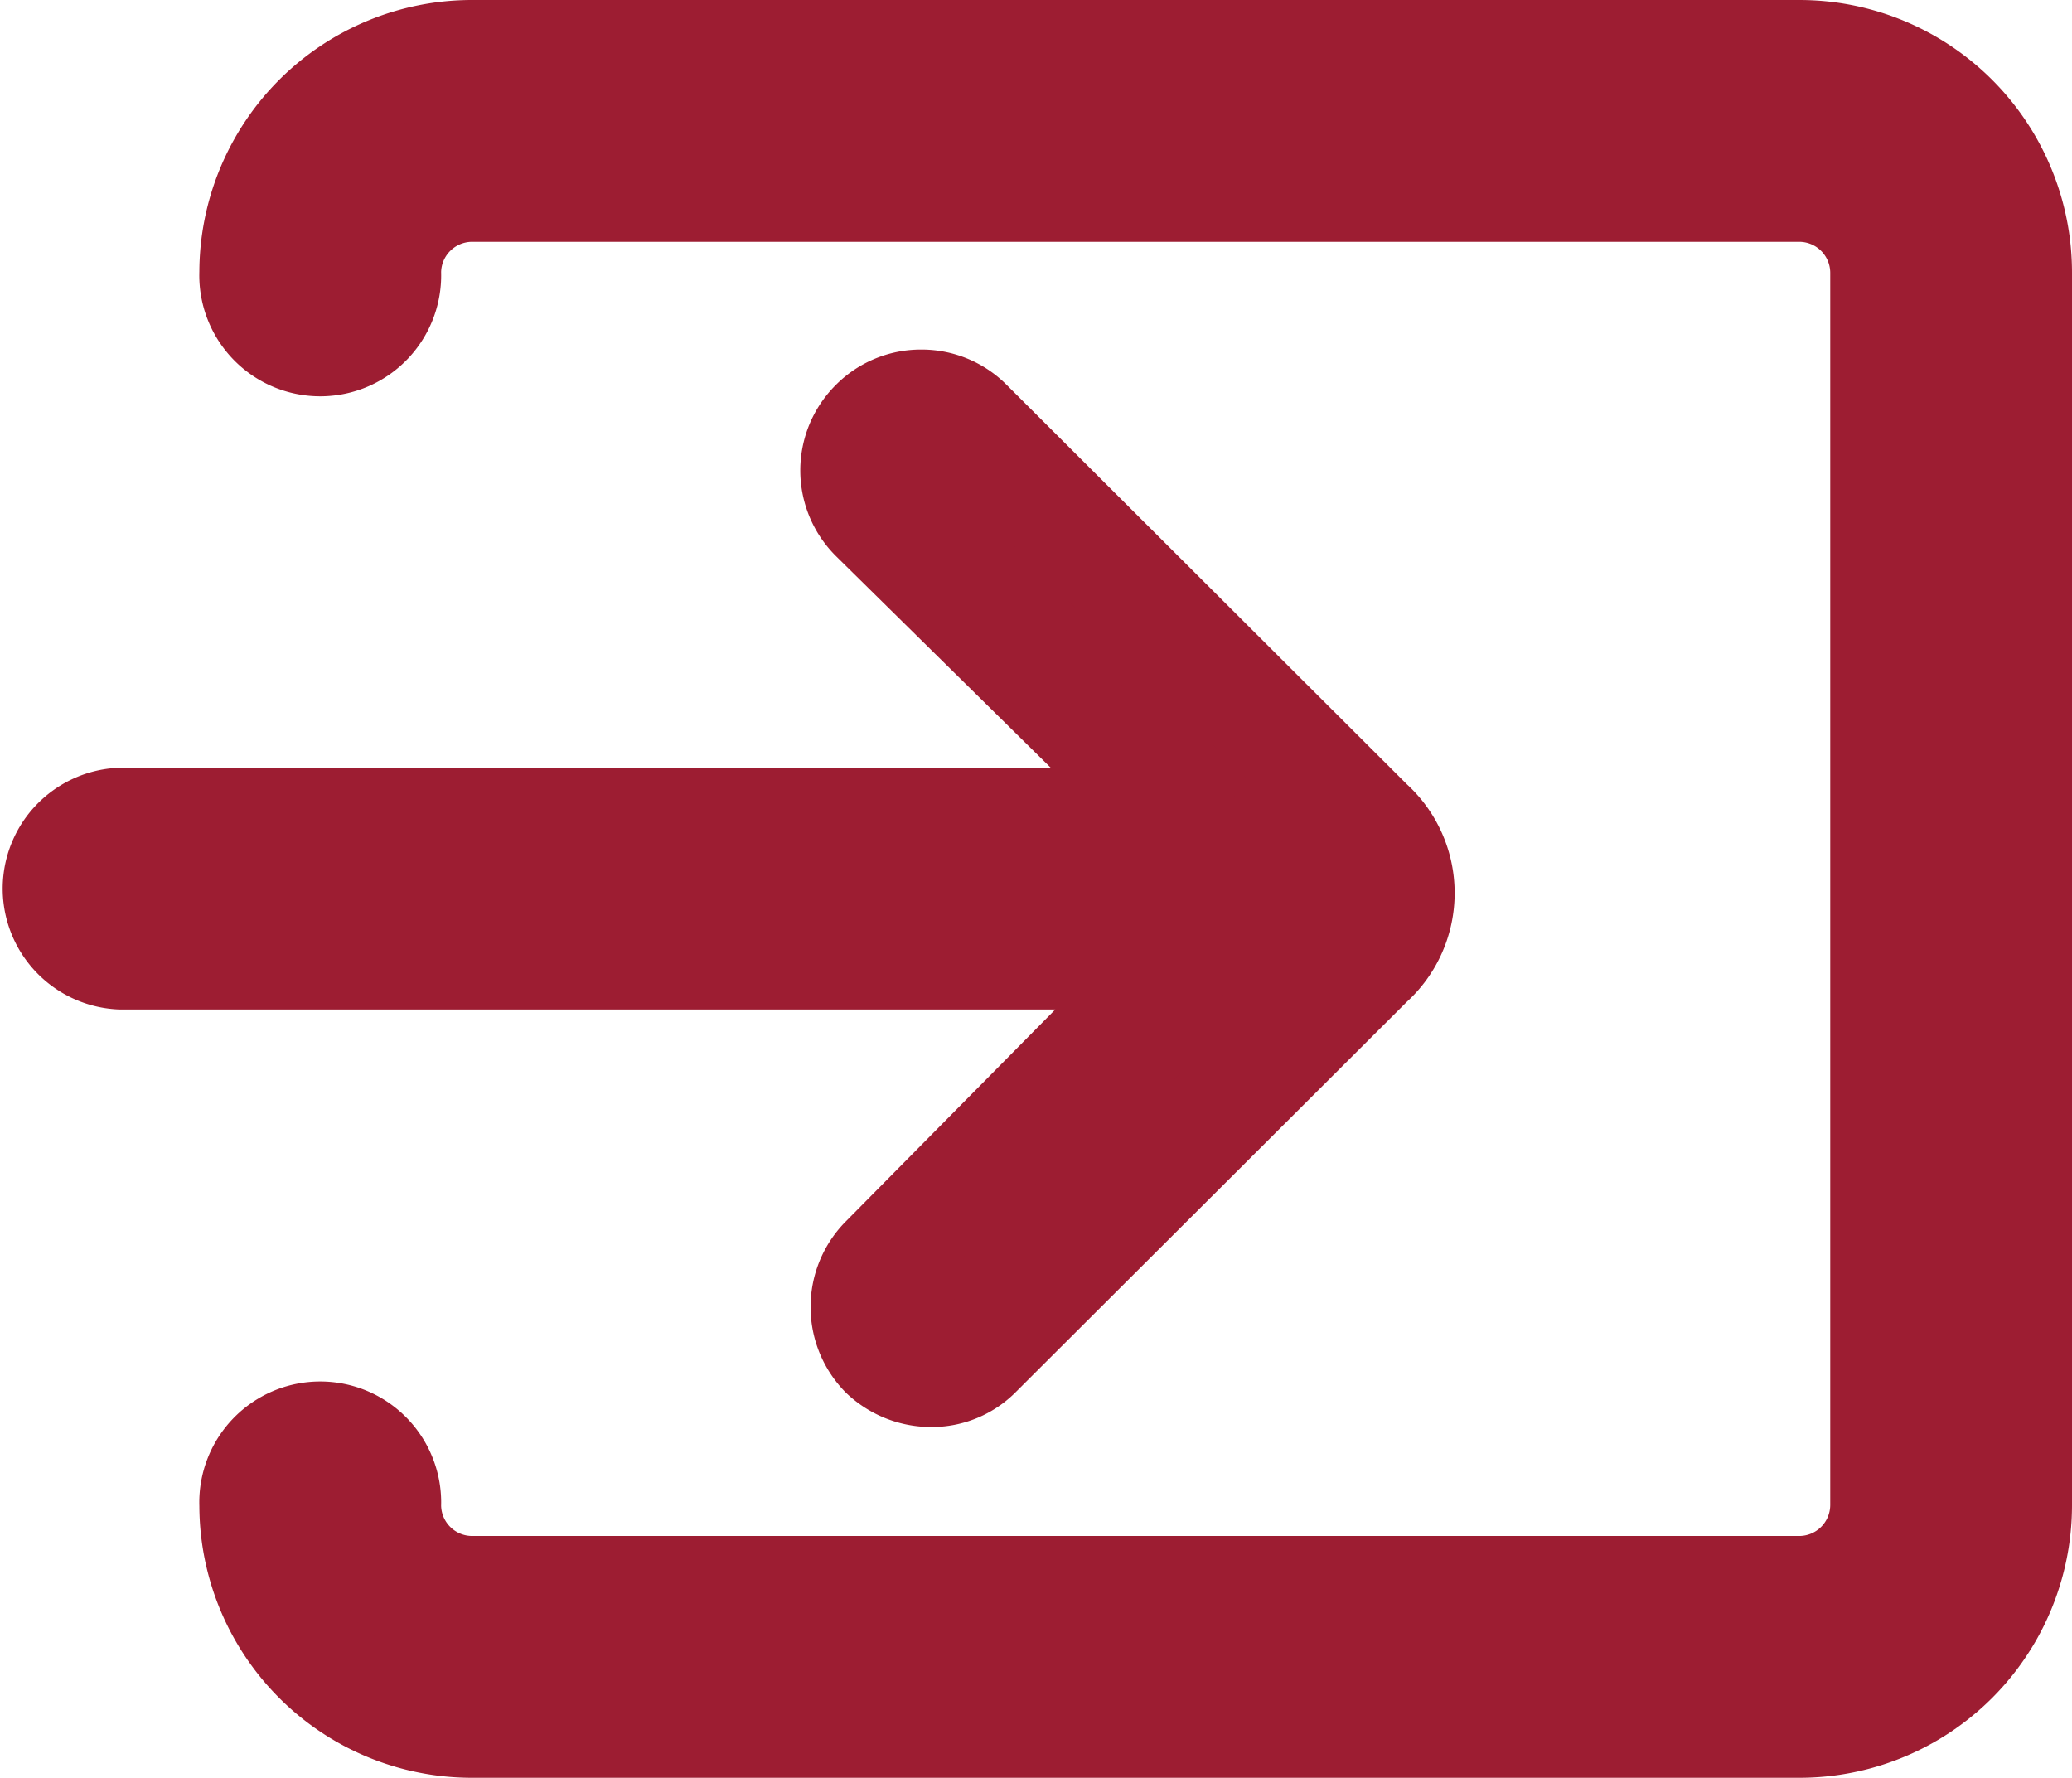 <svg xmlns="http://www.w3.org/2000/svg" width="19" height="16.304" viewBox="0 0 19 16.304">
  <g id="Icon_ionic-ios-log-in" data-name="Icon ionic-ios-log-in" transform="translate(-2.945 -5.125)">
    <path id="Path_6059" data-name="Path 6059" d="M20.572,5.625H8.4a2,2,0,0,0-2,2,.609.609,0,1,0,1.217,0A.785.785,0,0,1,8.4,6.842H20.572a.785.785,0,0,1,.783.783v11.3a.785.785,0,0,1-.783.783H8.4a.785.785,0,0,1-.783-.783.609.609,0,1,0-1.217,0,2,2,0,0,0,2,2H20.572a2,2,0,0,0,2-2V7.625A2,2,0,0,0,20.572,5.625Z" transform="translate(-1.127)" fill="#9d1d32" stroke="#9d1d32" stroke-width="1"/>
    <path id="Path_6060" data-name="Path 6060" d="M11.054,18.658a.614.614,0,0,0,0,.861l0,0a.629.629,0,0,0,.426.17.587.587,0,0,0,.43-.178l3.591-3.583a.854.854,0,0,0,0-1.27l-3.678-3.67a.6.6,0,0,0-.43-.178.6.6,0,0,0-.43.178.606.606,0,0,0,0,.861L13.8,14.644H4.054a.609.609,0,0,0,0,1.217h9.765Z" transform="translate(0 -1.98)" fill="#9d1d32" stroke="#9d1d32" stroke-width="1"/>
  </g>
</svg>

